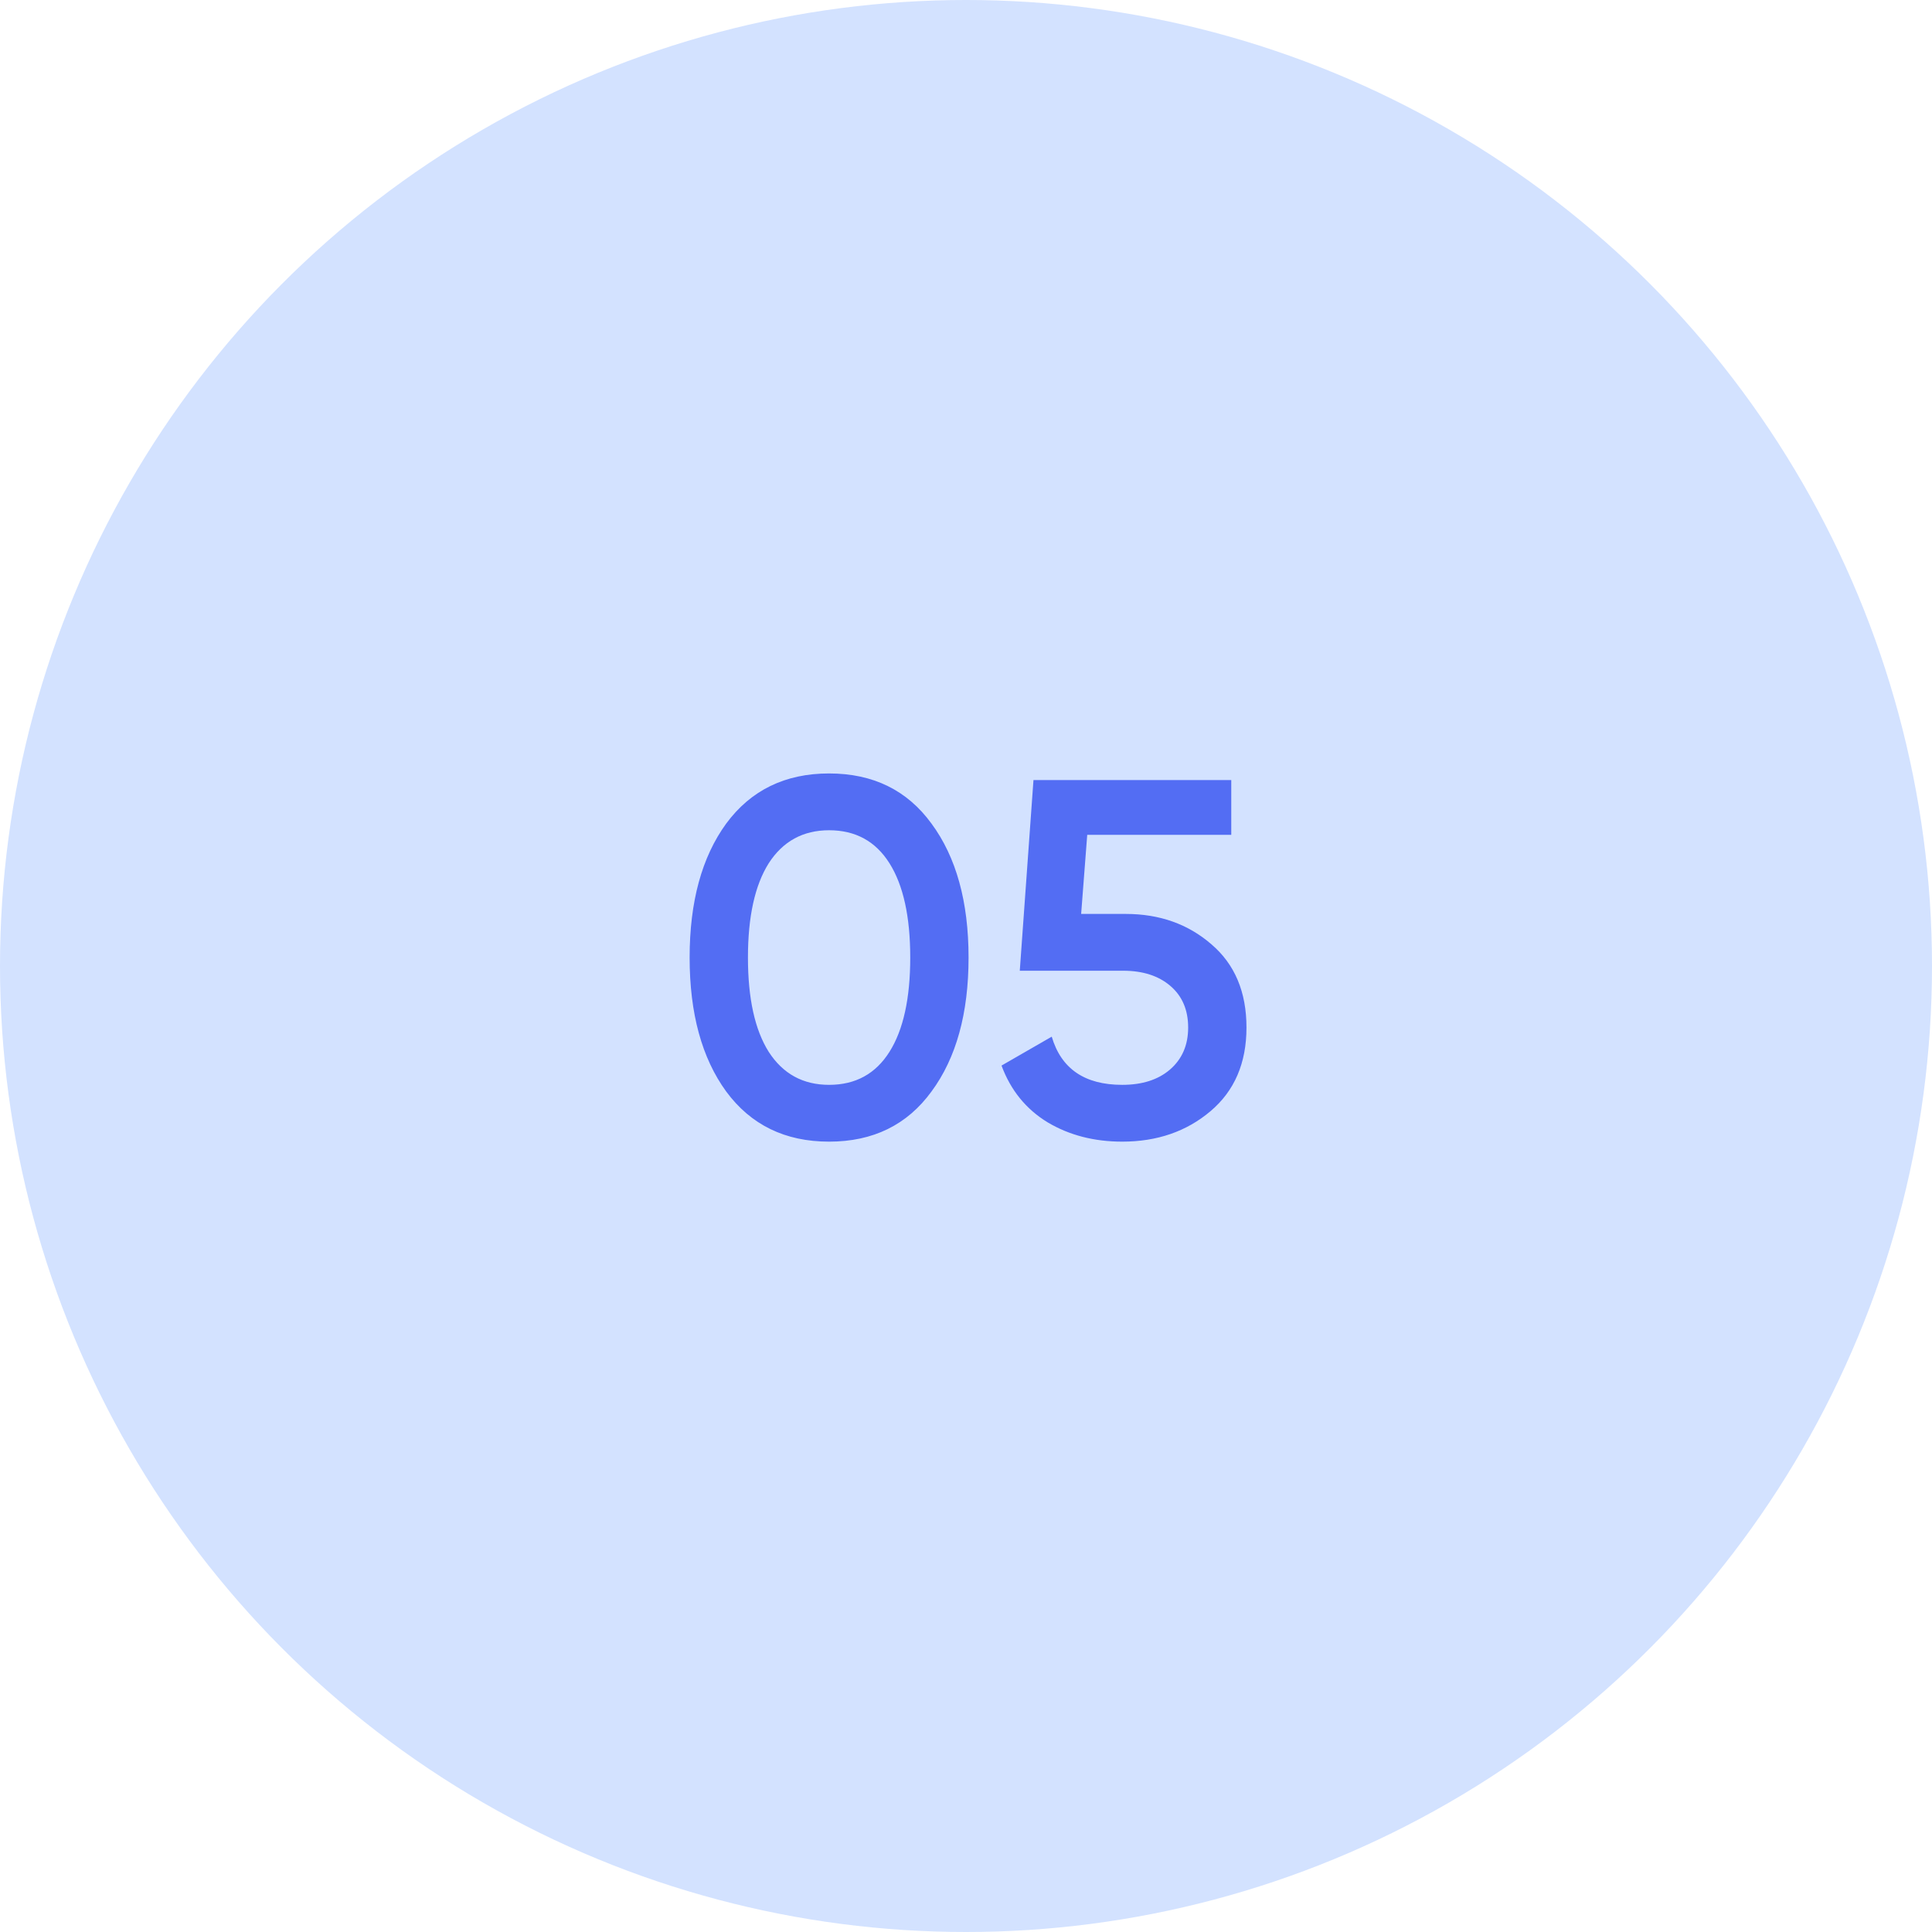 <?xml version="1.0" encoding="UTF-8"?> <svg xmlns="http://www.w3.org/2000/svg" width="80" height="80" viewBox="0 0 80 80" fill="none"> <circle cx="40" cy="40" r="40" fill="#D3E2FF"></circle> <path d="M38.573 45.194C37.565 46.58 36.151 47.273 34.331 47.273C32.511 47.273 31.09 46.58 30.068 45.194C29.06 43.808 28.556 41.96 28.556 39.65C28.556 37.34 29.06 35.492 30.068 34.106C31.09 32.72 32.511 32.027 34.331 32.027C36.151 32.027 37.565 32.72 38.573 34.106C39.595 35.492 40.106 37.34 40.106 39.65C40.106 41.96 39.595 43.808 38.573 45.194ZM34.331 44.921C35.423 44.921 36.256 44.466 36.83 43.556C37.404 42.646 37.691 41.344 37.691 39.65C37.691 37.956 37.404 36.654 36.83 35.744C36.256 34.834 35.423 34.379 34.331 34.379C33.253 34.379 32.42 34.834 31.832 35.744C31.258 36.654 30.971 37.956 30.971 39.65C30.971 41.344 31.258 42.646 31.832 43.556C32.42 44.466 33.253 44.921 34.331 44.921ZM46.616 37.844C48.016 37.844 49.199 38.264 50.165 39.104C51.131 39.93 51.614 41.078 51.614 42.548C51.614 44.018 51.117 45.173 50.123 46.013C49.129 46.853 47.911 47.273 46.469 47.273C45.307 47.273 44.278 47.007 43.382 46.475C42.486 45.929 41.849 45.145 41.471 44.123L43.55 42.926C43.942 44.256 44.915 44.921 46.469 44.921C47.295 44.921 47.953 44.711 48.443 44.291C48.947 43.857 49.199 43.276 49.199 42.548C49.199 41.82 48.954 41.246 48.464 40.826C47.974 40.406 47.323 40.196 46.511 40.196H42.227L42.794 32.3H50.984V34.568H45.02L44.768 37.844H46.616Z" fill="#536DF3"></path> </svg> 